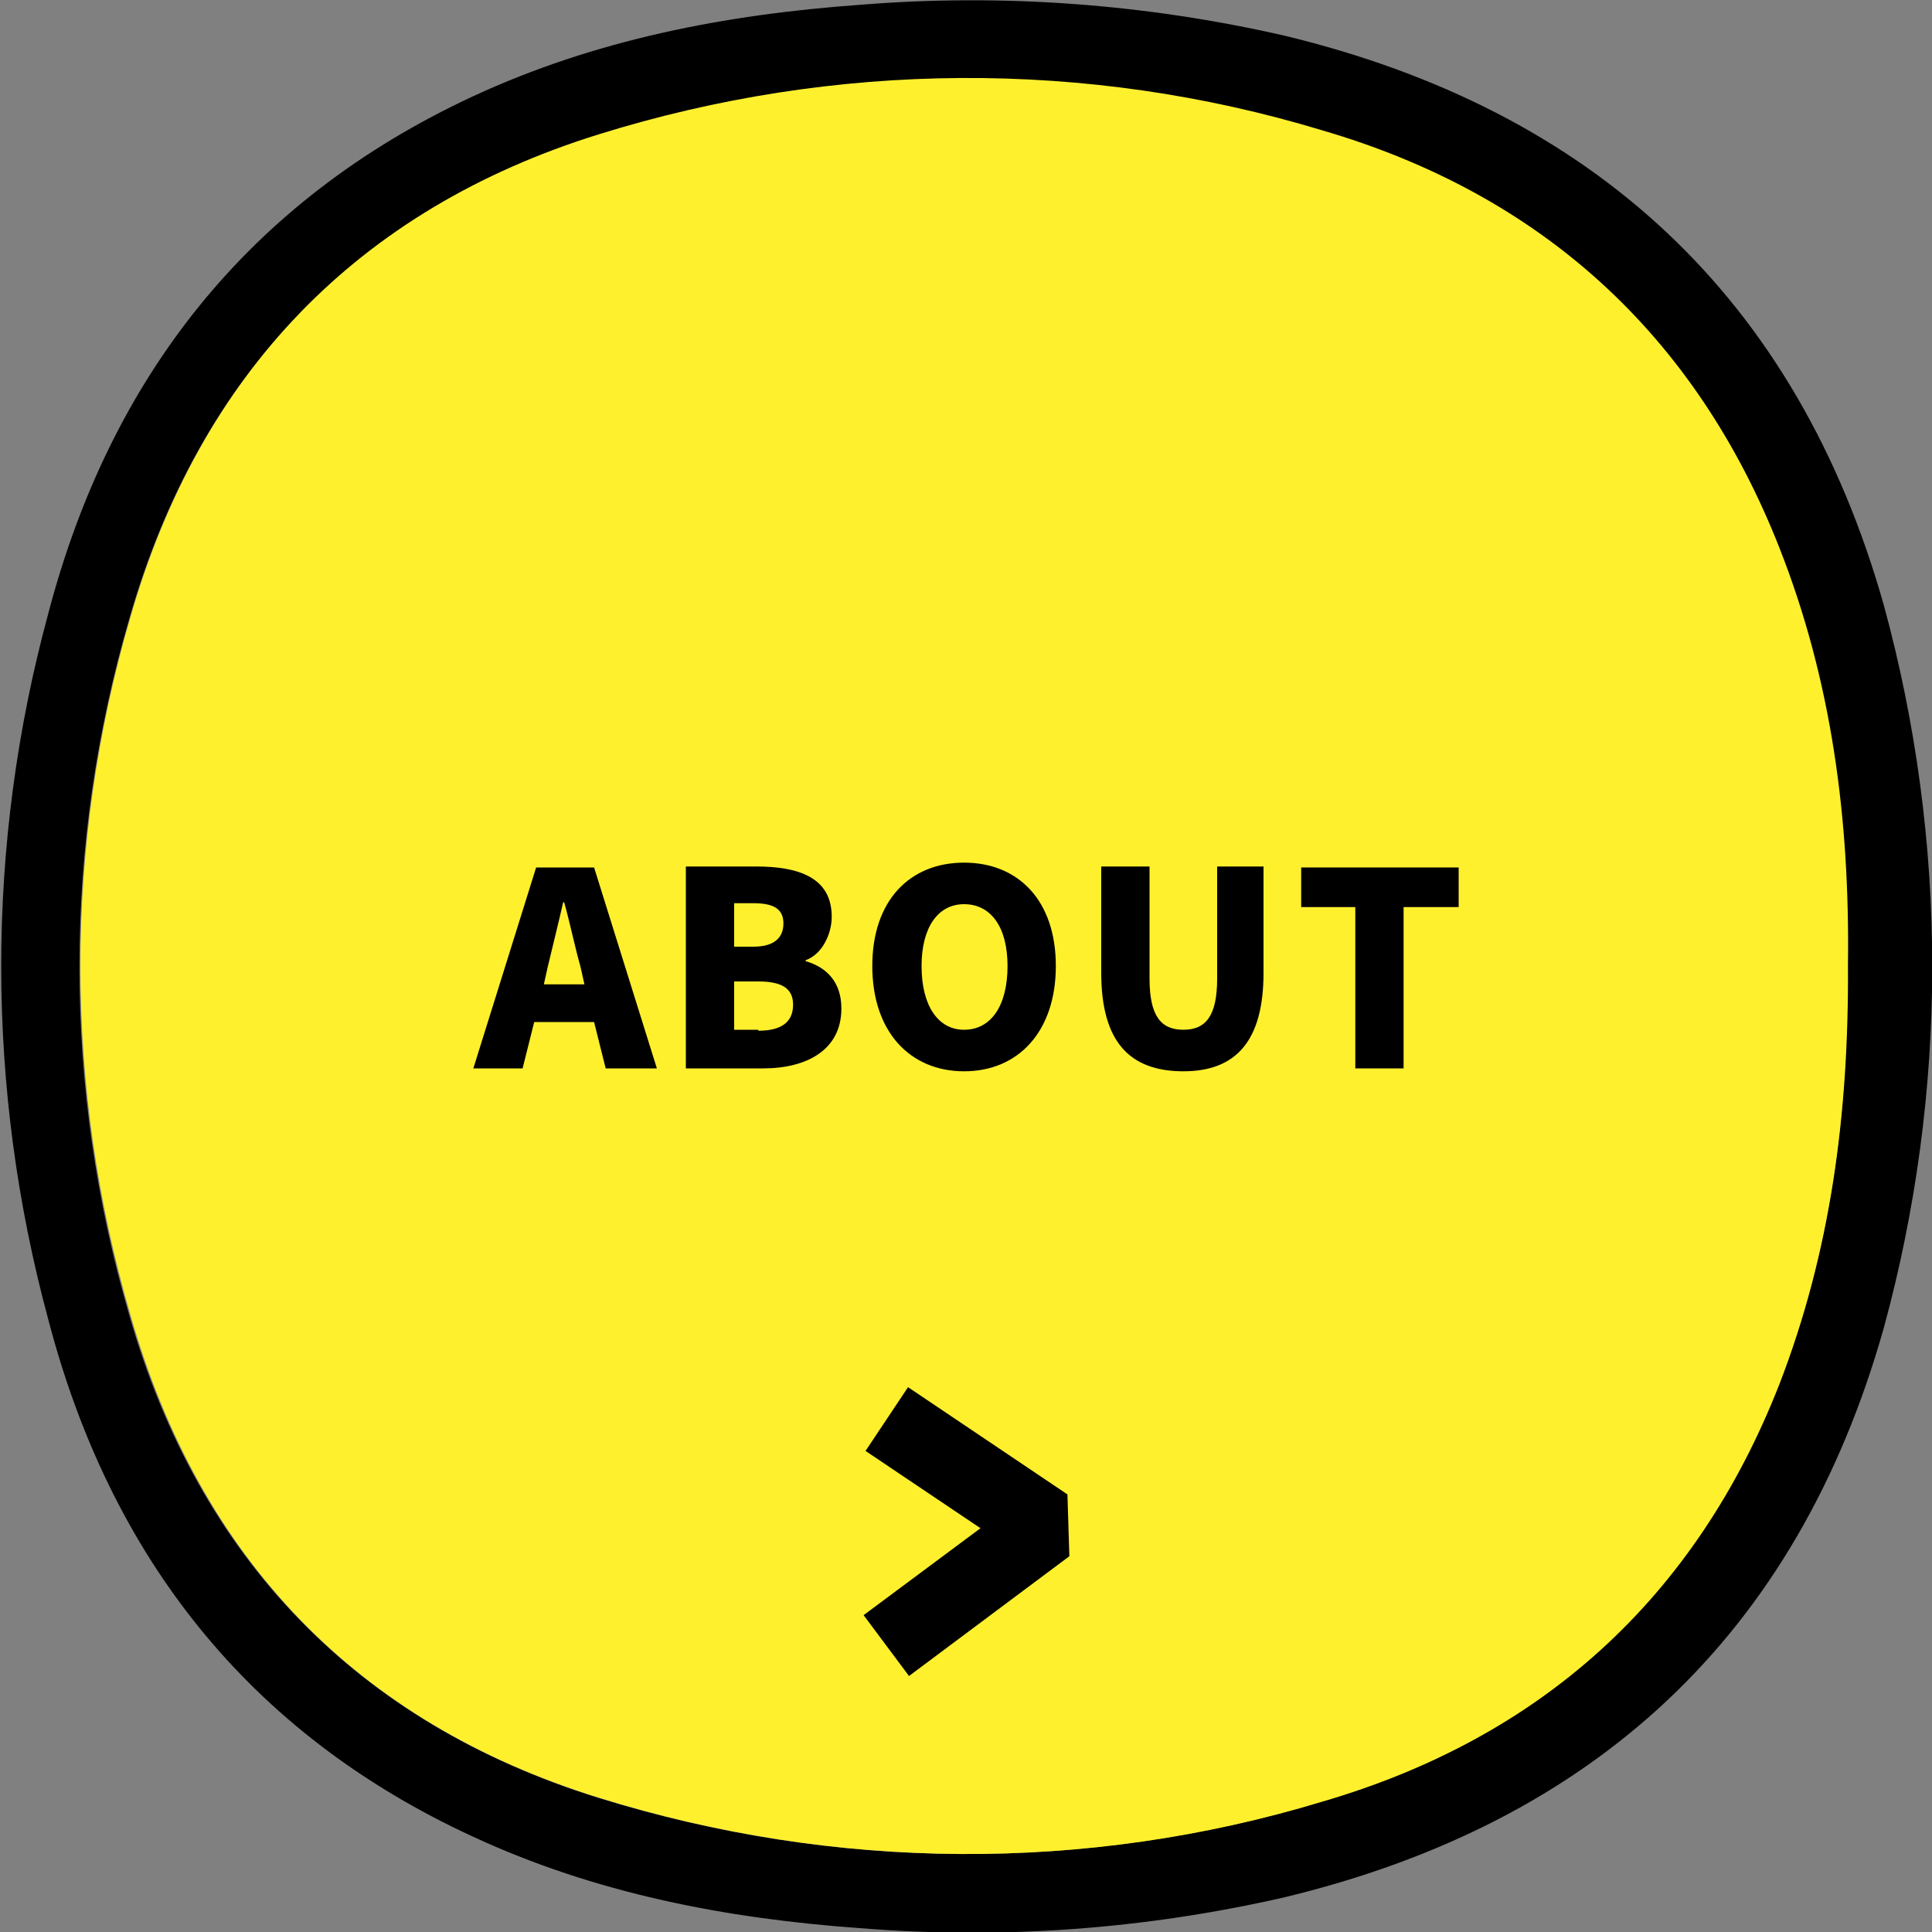 <?xml version="1.0" encoding="utf-8"?>
<!-- Generator: Adobe Illustrator 24.2.1, SVG Export Plug-In . SVG Version: 6.00 Build 0)  -->
<svg version="1.1" id="レイヤー_1" xmlns="http://www.w3.org/2000/svg" xmlns:xlink="http://www.w3.org/1999/xlink" x="0px"
	 y="0px" viewBox="0 0 200 200" style="enable-background:new 0 0 200 200;" xml:space="preserve">
<rect x="0" y="0" width="200" height="200" fill="#808080" stroke="none"/>
<style type="text/css">
	.st0{fill:#FFF02E;}
	.st1{enable-background:new    ;}
</style>
<g id="グループ_32" transform="translate(60 3660)">
	<path id="パス_34" d="M135-3597.4c-9-31.8-30.1-51.2-62-58.9c-14.4-3.3-29.3-4.4-44-3.2c-13.9,1-27.4,3.6-40.1,9.5
		c-23.2,10.8-37.5,29.1-43.9,53.5c-6.5,23.9-6.5,49.1,0,73.1c6.4,24.5,20.7,42.8,43.9,53.5c12.7,5.9,26.2,8.5,40.1,9.5
		c14.8,1.2,29.6,0.1,44-3.2c31.9-7.7,53-27,62-58.9C141.7-3547,141.7-3572.9,135-3597.4L135-3597.4z M124.1-3516.7
		c-8.7,22.1-24.7,36.6-47.3,43.2c-24.4,7.4-50.5,7.2-74.9-0.4c-25-7.8-41.3-24.8-48.5-49.9c-6.9-23.6-6.9-48.6,0-72.2
		c7.2-25.1,23.4-42.2,48.5-49.9c24.4-7.6,50.4-7.8,74.9-0.4c22.6,6.6,38.6,21.1,47.3,43.2c5.4,13.7,7.2,28,7.1,43.2
		C131.4-3544.7,129.5-3530.4,124.1-3516.7z"/>
	<path id="パス_35" class="st0" d="M124.2-3516.7c-8.7,22.2-24.7,36.6-47.3,43.2c-24.4,7.4-50.5,7.2-74.9-0.4
		c-25.1-7.8-41.3-24.8-48.5-50c-6.9-23.6-6.9-48.6,0-72.2c7.2-25.1,23.4-42.2,48.5-50c24.4-7.6,50.5-7.8,74.9-0.4
		c22.6,6.6,38.6,21.1,47.3,43.2c5.4,13.7,7.3,28,7.1,43.2C131.4-3544.7,129.5-3530.4,124.2-3516.7z"/>
</g>
<g class="st1">
	<path d="M61.5,105.8h-6.2l-1.2,4.8H49l6.5-20.8h6l6.5,20.8h-5.3L61.5,105.8z M60.5,101.9l-0.4-1.8c-0.6-2.1-1.1-4.6-1.7-6.7h-0.1
		c-0.5,2.2-1.1,4.6-1.6,6.7l-0.4,1.8H60.5z"/>
	<path d="M71,89.7h7.3c4.3,0,7.8,1.1,7.8,5.2c0,1.8-1,3.9-2.7,4.5v0.1c2.1,0.6,3.7,2.1,3.7,4.9c0,4.3-3.6,6.2-8.1,6.2H71V89.7z
		 M78,98c2.1,0,3.1-0.9,3.1-2.4c0-1.5-1-2.1-3.1-2.1H76V98H78z M78.5,106.7c2.4,0,3.6-0.9,3.6-2.7c0-1.7-1.2-2.4-3.6-2.4H76v5H78.5z
		"/>
	<path d="M90.3,100c0-6.8,3.9-10.7,9.5-10.7s9.5,3.9,9.5,10.7c0,6.8-3.9,10.9-9.5,10.9S90.3,106.8,90.3,100z M104.3,100
		c0-4-1.7-6.4-4.5-6.4c-2.7,0-4.4,2.4-4.4,6.4c0,4.1,1.7,6.6,4.4,6.6C102.6,106.6,104.3,104.1,104.3,100z"/>
	<path d="M114,100.7v-11h5v11.6c0,3.9,1.2,5.3,3.5,5.3c2.3,0,3.5-1.4,3.5-5.3V89.7h4.8v11c0,7-2.8,10.2-8.3,10.2
		C116.9,110.9,114,107.8,114,100.7z"/>
	<path d="M140.3,93.9h-5.6v-4.1H151v4.1h-5.7v16.7h-5V93.9z"/>
</g>
<path id="パス_7" d="M94.1,173.5l-4.7-6.3l12.1-9l-11.9-8l4.4-6.6l16.5,11.1l0.2,6.4L94.1,173.5z"/>
</svg>
